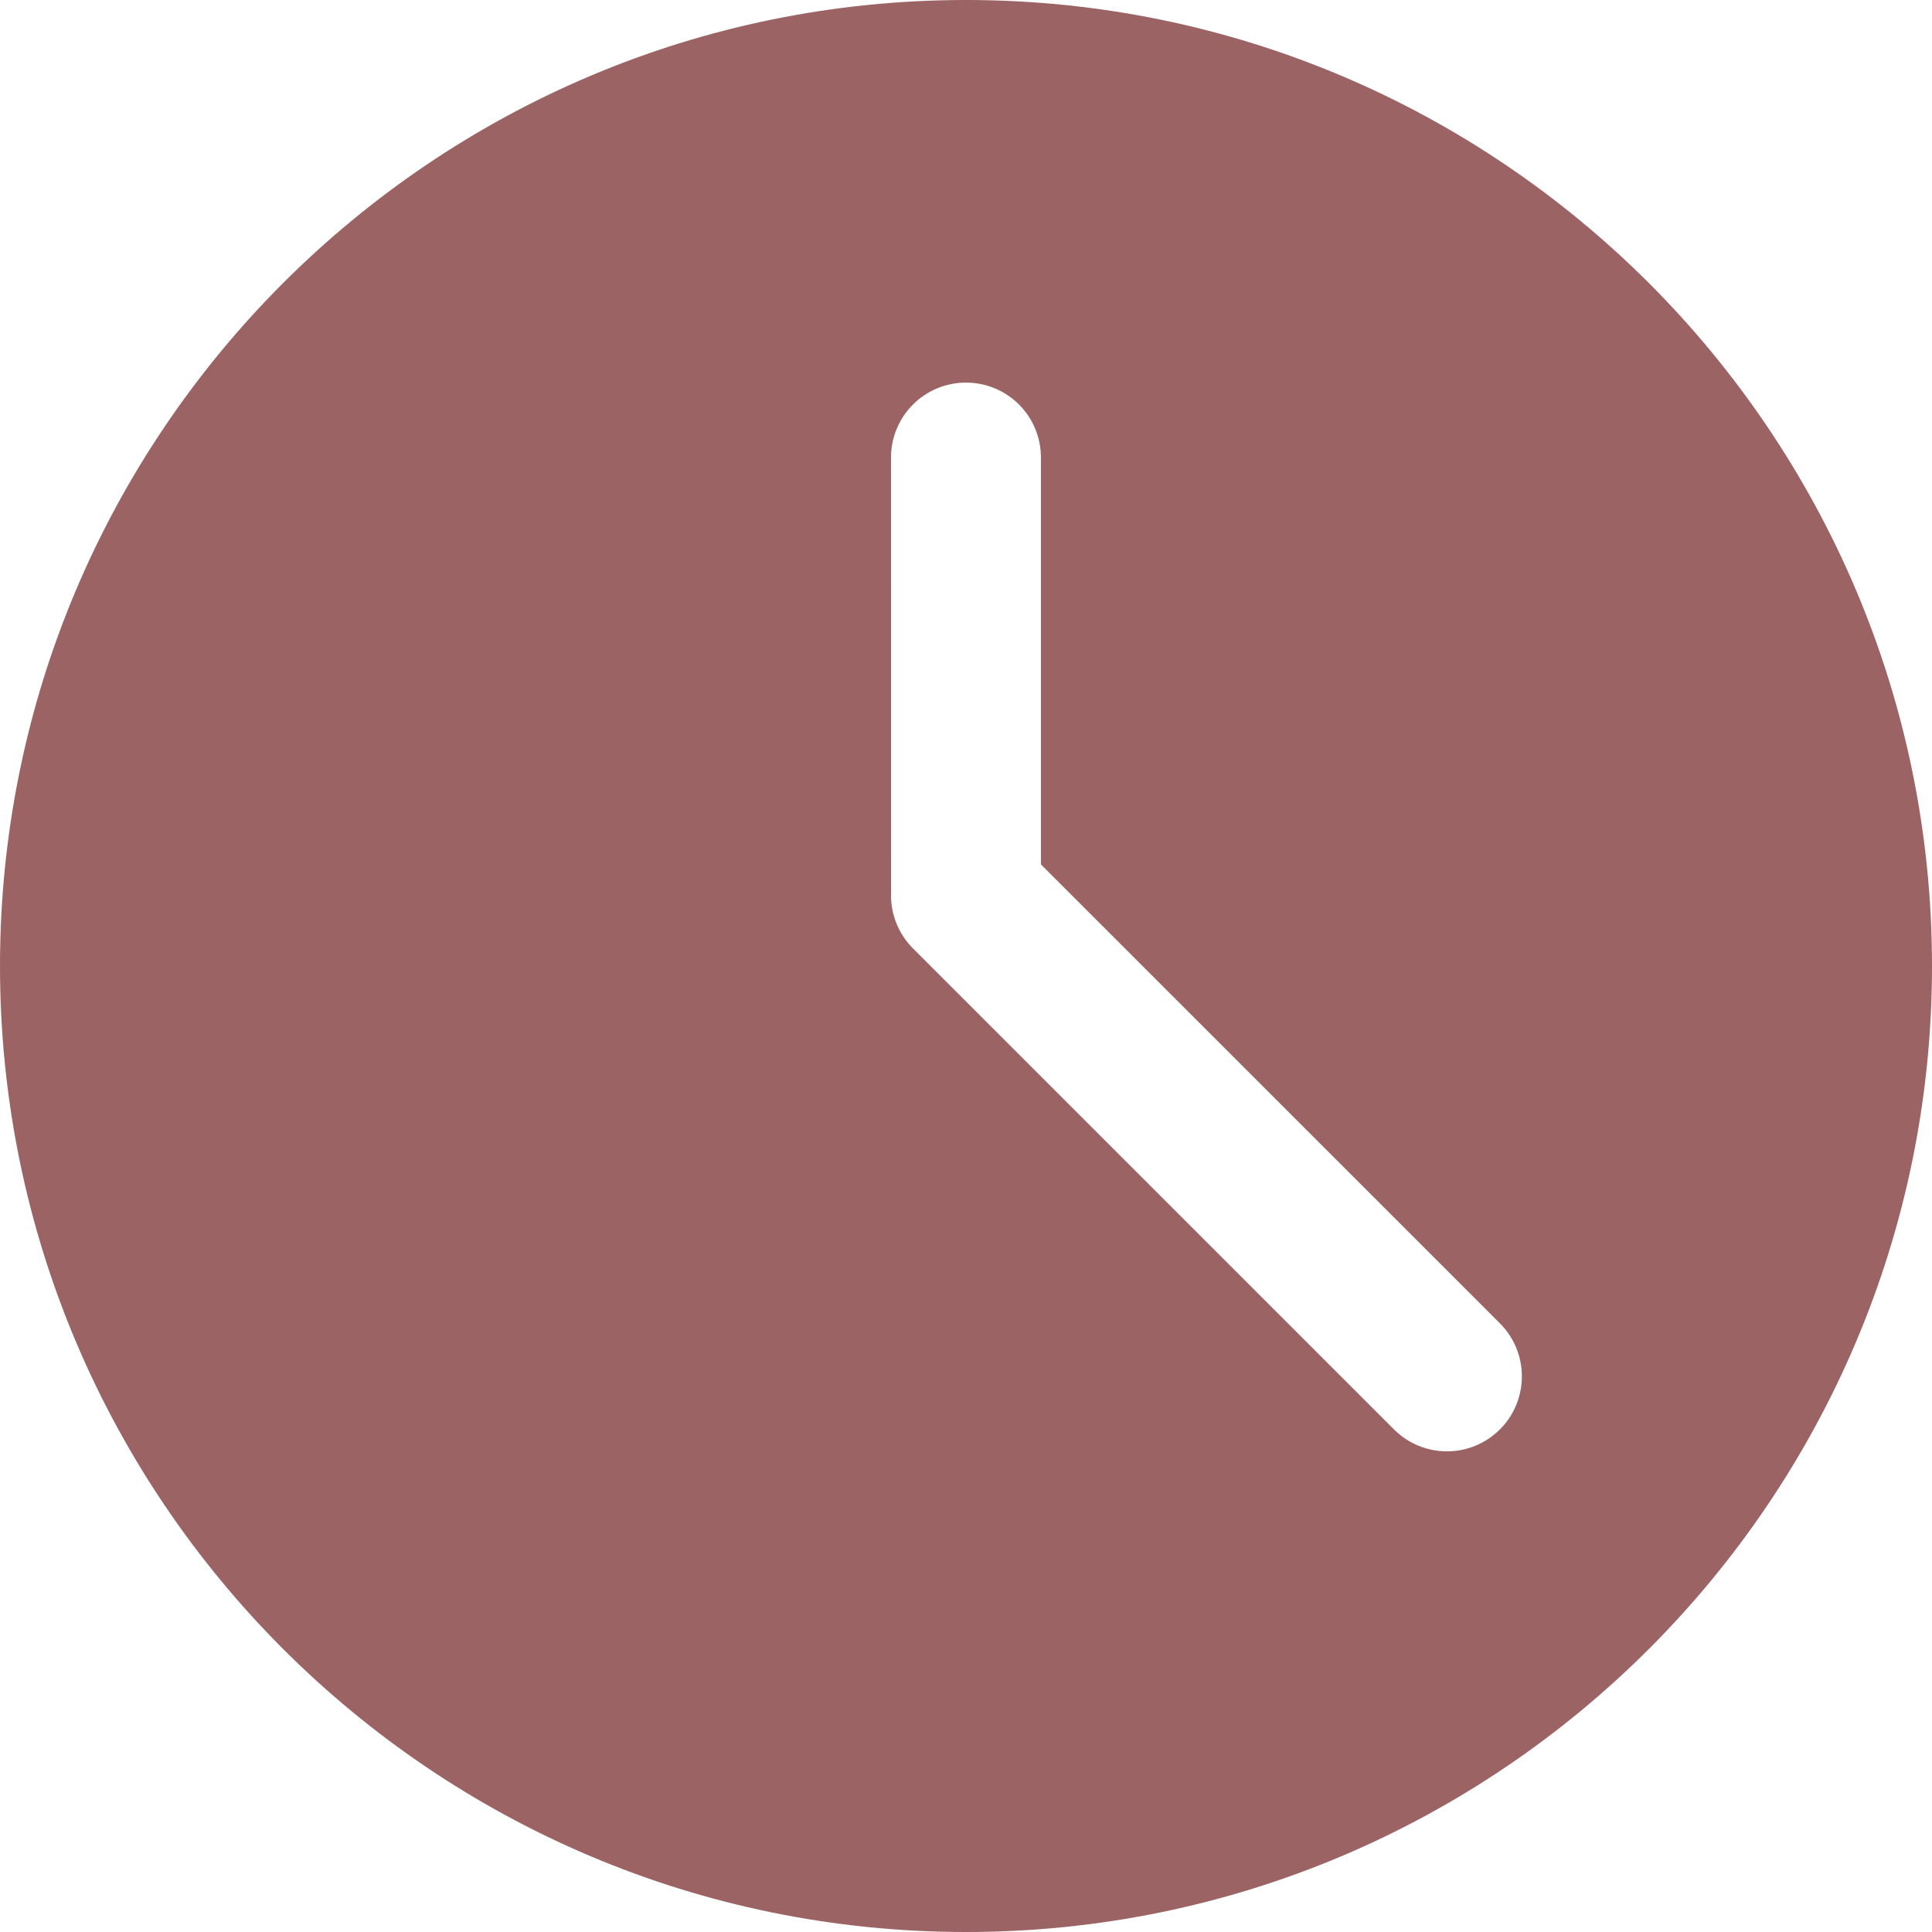 <?xml version="1.0" encoding="UTF-8" standalone="no"?><!DOCTYPE svg PUBLIC "-//W3C//DTD SVG 1.1//EN" "http://www.w3.org/Graphics/SVG/1.1/DTD/svg11.dtd"><svg width="100%" height="100%" viewBox="0 0 32 32" version="1.1" xmlns="http://www.w3.org/2000/svg" xmlns:xlink="http://www.w3.org/1999/xlink" xml:space="preserve" xmlns:serif="http://www.serif.com/" style="fill-rule:evenodd;clip-rule:evenodd;stroke-linejoin:round;stroke-miterlimit:2;"><path d="M16,-0c8.831,-0 16,7.17 16,16c0,8.831 -7.169,16 -16,16c-8.831,-0 -16,-7.169 -16,-16c0,-8.83 7.169,-16 16,-16Zm-1.241,14.795l-0.001,0.036c0,0.329 0.131,0.645 0.364,0.878l7.966,7.966c0.233,0.233 0.549,0.364 0.878,0.364c0.329,-0 0.645,-0.131 0.877,-0.364l0.001,-0c0.233,-0.233 0.363,-0.549 0.363,-0.878c0,-0.329 -0.13,-0.645 -0.363,-0.878l-7.603,-7.602l0,-6.739c0,-0.33 -0.13,-0.645 -0.363,-0.878c-0.233,-0.233 -0.549,-0.363 -0.878,-0.363l-0,-0c-0.329,-0 -0.645,0.13 -0.878,0.363c-0.233,0.233 -0.364,0.548 -0.364,0.878l0.001,7.181l0,0.036Z" style="fill:#9c6365;"/></svg>